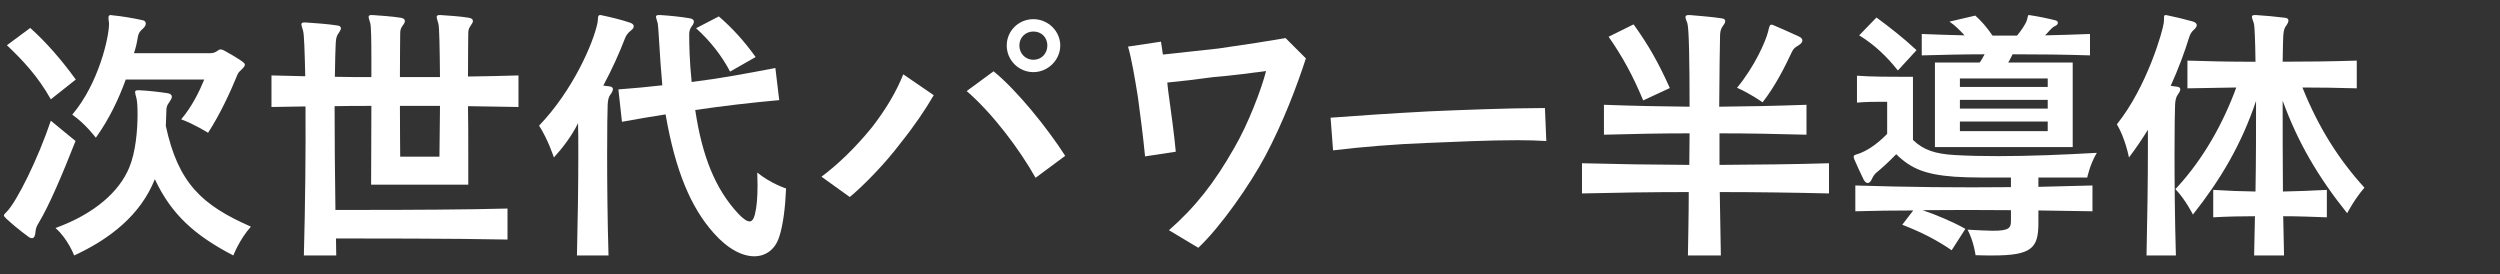 <?xml version="1.0" encoding="UTF-8"?><svg id="g" xmlns="http://www.w3.org/2000/svg" viewBox="0 0 1002 110"><rect x="0" y="0" width="1002" height="110" fill="#333333" stroke="none"/><defs><style>.h{fill:#fff;}</style></defs><path class="h" d="m15.53,89.3c-.66,1.1-1.21,1.98-1.32,3.74-.11,1.54-.55,2.42-1.43,2.42-.44,0-.99-.22-1.65-.77-3.19-2.31-6.6-5.17-8.47-6.93-.77-.77-1.1-1.1-1.1-1.43,0-.44.55-.77,1.21-1.54,3.96-4.07,12.43-21.01,17.6-36.41l9.9,8.14c-5.28,13.42-10.56,25.85-14.74,32.78Zm4.84-49.5c-5.17-9.24-11.33-15.73-17.6-21.67l9.35-6.93c6.49,5.83,12.43,12.65,18.26,20.68l-10.01,7.92Zm73.15,62.59c-15.51-8.03-24.86-16.5-31.46-30.58-5.72,14.41-18.04,23.98-32.34,30.58,0,0-2.53-6.71-7.48-11,15.73-5.72,25.63-14.63,29.59-24.31,2.53-6.05,3.3-14.85,3.3-21.12,0-2.97-.11-5.28-.44-6.6-.33-1.21-.55-1.98-.55-2.42,0-.55.33-.77,1.21-.77h.44c4.07.22,7.92.66,11.55,1.21,1.1.22,1.54.77,1.54,1.43,0,.55-.44,1.32-.99,2.09-1.1,1.43-1.21,2.31-1.21,3.63,0,.22-.22,5.72-.22,5.94,4.95,22.99,14.52,31.79,34.1,40.37-4.62,5.17-7.04,11.55-7.04,11.55Zm1.76-72.71c-3.08,7.48-7.04,16.06-11.88,23.54,0,0-5.83-3.63-10.78-5.39,4.29-5.06,7.26-11.11,9.24-15.95h-31.46c-2.86,7.92-6.71,15.95-11.99,23.32,0,0-4.29-5.72-9.46-9.24,10.67-12.54,14.74-31.24,14.74-36.19v-.55c-.11-.88-.22-1.54-.22-2.09,0-.77.22-1.1.99-1.1.22,0,.44.11.66.11,3.52.33,8.14,1.1,12.1,1.98.77.11,1.21.66,1.21,1.32s-.44,1.43-1.21,2.09c-1.21.99-1.76,1.98-1.98,3.3-.33,2.31-.88,4.51-1.54,6.49h30.58c1.21,0,2.09-.33,3.08-1.1.66-.55,1.32-.55,2.42,0,2.2,1.21,4.95,2.75,7.59,4.62.55.44.77.77.77,1.1,0,1.21-2.31,2.42-2.86,3.74Z"/><path class="h" d="m187.57,42.55c.11,5.61.11,11.55.11,16.94v14.52h-38.94c0-7.26.11-19.58.11-31.57-4.84,0-10.01,0-14.74.11,0,11.77.11,26.4.33,41.58h12.65c16.06,0,40.7-.11,56.32-.55v12.43c-20.9-.44-57.31-.44-68.75-.44,0,2.31.11,4.51.11,6.82h-12.98c.55-19.91.77-42.24.66-59.73-4.62.11-9.24.11-13.64.22v-12.65c4.4.11,8.91.22,13.53.33-.22-10.01-.44-16.94-.88-18.26-.33-1.21-.66-2.09-.66-2.53,0-.55.33-.77,1.21-.77h.44c3.63.22,9.35.66,12.76,1.21.99.11,1.43.55,1.43,1.1s-.44,1.32-.99,2.09c-.99,1.32-.99,2.64-1.1,4.18-.11,1.54-.22,6.27-.33,13.2,4.73.11,9.9.11,14.63.11v-7.48c0-7.48-.11-12.98-.44-14.08-.33-1.21-.66-2.09-.66-2.53,0-.55.33-.77,1.1-.77h.44c3.41.22,7.92.55,11.44,1.1,1.1.22,1.54.66,1.54,1.32,0,.44-.22.99-.77,1.65-.88,1.21-1.1,1.87-1.1,3.41,0,1.32-.11,8.69-.11,17.38h16.06c-.11-10.67-.22-20.02-.66-21.45-.33-1.21-.66-2.09-.66-2.64s.33-.77,1.21-.77h.33c3.52.22,8.14.55,11.44,1.1,1.1.22,1.54.66,1.54,1.32,0,.44-.33.99-.77,1.65-.88,1.21-1.1,1.87-1.1,3.41,0,1.43-.11,8.25-.11,17.16,6.93-.11,13.64-.22,20.24-.44v12.65c-6.6-.11-13.31-.22-20.24-.33Zm-27.28-.11c0,8.36.11,20.35.11,20.35h15.73s.11-11.77.22-20.35h-16.06Z"/><path class="h" d="m252.8,12.3c-1.32.99-1.98,2.2-2.31,3.08-2.31,6.05-5.28,12.54-8.69,18.92.88.11,1.87.22,2.53.33.99.11,1.32.55,1.32,1.1,0,.66-.44,1.43-.99,2.2-.88,1.1-.99,2.42-1.1,3.96-.11,2.42-.22,9.68-.22,19.58,0,11.11.11,25.74.55,40.92h-12.65c.33-13.09.55-28.38.55-40.81,0-4.51,0-8.69-.11-12.21-2.53,5.17-6.27,10.01-9.68,13.75,0,0-2.31-7.15-5.94-12.76,13.53-14.08,21.78-33.11,23.43-41.25.33-1.87-.11-3.08,1.1-3.08.22,0,.44,0,.66.11,3.63.77,7.81,1.76,11.33,2.97.99.33,1.43.88,1.43,1.43s-.44,1.21-1.21,1.76Zm59.51,82.61c-1.54,4.95-5.28,7.81-10.01,7.81s-10.56-2.86-16.28-9.35c-9.02-10.12-15.29-24.64-19.25-47.52-5.72.88-11.55,1.87-17.49,2.97l-1.43-12.98c5.94-.44,11.77-.99,17.6-1.65-1.1-11.99-1.43-22.77-1.87-24.97-.33-1.21-.66-2.09-.66-2.53s.33-.66,1.21-.66h.44c3.63.22,8.14.66,11.99,1.32,1.1.22,1.54.66,1.54,1.32,0,.44-.22,1.1-.77,1.76-.88,1.1-1.1,2.2-1.1,3.52,0,3.63.11,10.45.99,18.92,11.44-1.43,21.45-3.3,33.55-5.61l1.54,12.87c-12.1,1.1-22.22,2.31-33.66,3.96,2.75,18.48,8.03,31.68,17.27,41.58,2.09,2.2,3.52,3.08,4.51,3.08s1.65-.99,2.09-2.64c.77-2.97,1.1-6.82,1.1-11.99,0-1.54-.11-3.19-.11-4.95,5.39,4.4,11.55,6.38,11.55,6.38-.33,7.7-1.21,14.74-2.75,19.36Zm-19.69-66.22c-3.41-6.49-8.03-12.32-13.64-17.38l9.13-4.73c5.61,4.84,10.34,10.12,14.74,16.28l-10.23,5.83Z"/><path class="h" d="m360.82,57.51c-5.83,7.81-14.96,17.16-20.24,21.45l-11.33-8.14c6.49-4.84,13.42-11.44,20.24-19.8,5.61-7.26,9.79-14.3,12.54-21.23l12.21,8.36c-3.19,5.5-7.59,12.1-13.42,19.36Zm54.23,13.75c-6.49-11.55-17.27-25.85-27.61-34.76l10.78-7.92c9.24,7.48,21.45,22.55,28.71,33.88l-11.88,8.8Zm-.88-42.35c-5.83,0-10.67-4.73-10.67-10.67s4.84-10.56,10.67-10.56,10.78,4.73,10.78,10.56-4.95,10.67-10.78,10.67Zm0-16.28c-3.08,0-5.61,2.31-5.61,5.61s2.53,5.72,5.61,5.72c3.3,0,5.61-2.53,5.61-5.72s-2.31-5.61-5.61-5.61Z"/><path class="h" d="m507.23,62.35c-6.27,11.77-18.04,28.6-26.95,36.96l-11.77-7.04c10.56-9.24,18.26-19.03,26.18-33,5.61-9.57,10.89-23.54,12.76-30.8-4.07.55-13.86,1.87-21.01,2.42-6.27.88-13.86,1.76-18.59,2.2.11,1.1.22,2.2.33,3.08,1.21,8.8,2.42,17.49,3.08,24.64l-12.32,1.87c-.66-6.93-1.87-16.61-2.86-23.76-1.32-8.14-2.53-15.29-3.96-20.24l13.2-1.98c.22,1.65.55,3.41.77,5.17,5.72-.55,14.63-1.65,22.22-2.42,10.89-1.54,21.34-3.19,26.95-4.18l8.14,8.14c-3.63,11.22-9.13,25.63-16.17,38.94Z"/><path class="h" d="m608.32,56.19c-12.1,0-25.08.66-36.3,1.1-12.32.44-27.06,1.65-37.73,2.97l-.99-13.09c9.9-.77,24.86-1.76,39.27-2.53,12.54-.55,32.45-1.32,44.55-1.32h2.09l.55,13.2c-3.63-.22-7.59-.33-11.44-.33Z"/><path class="h" d="m689.28,76.98c.11,8.69.33,17.16.44,25.41h-13.2c.11-7.92.33-16.5.33-25.41-14.74,0-29.37.22-42.79.55v-12.1c6.93.11,13.97.33,21.12.44,7.26.11,14.52.11,21.89.22,0-4.29.11-8.47.11-12.65-11.33,0-22.66.22-34.32.55v-11.99c11.77.44,23.1.66,34.32.77,0-17.6-.22-31.35-.88-33.44-.44-1.21-.77-1.98-.77-2.53s.44-.77,1.43-.77h.33c3.85.33,9.24.77,12.76,1.32.99.11,1.43.55,1.43,1.1,0,.66-.55,1.43-1.1,2.2-.88,1.21-.99,2.64-.99,4.18-.11,3.41-.22,14.08-.33,27.94,11.33-.11,22.88-.33,34.98-.77v11.99c-11.99-.33-23.54-.55-34.87-.55v12.65c14.85-.11,29.81-.22,43.89-.66v12.1c-13.97-.33-28.93-.55-43.78-.55Zm-30.69-36.74c-4.07-9.79-8.25-17.49-13.86-25.52l10.01-4.95c5.94,8.25,10.12,15.62,14.52,25.52l-10.67,4.95Zm62.15-22c-1.32.77-1.87,1.21-2.53,2.53-2.75,5.83-6.6,13.64-11.77,20.24,0,0-4.95-3.52-10.23-5.83,7.15-8.69,11.44-18.59,12.43-22.44.44-1.98.66-2.86,1.32-2.86.33,0,.66.11,1.1.33,2.64,1.1,7.26,3.19,9.9,4.4.99.44,1.43.99,1.43,1.65s-.55,1.32-1.65,1.98Z"/><path class="h" d="m836.57,71.15h-19.58v3.74c7.04-.22,14.52-.33,21.67-.55v10.34c-7.15-.11-14.52-.22-21.67-.33v5.17c0,9.9-2.75,12.87-18.15,12.87-2.09,0-4.4,0-7.04-.11,0,0-.66-5.39-3.19-10.23,4.4.22,7.7.44,10.12.44,6.49,0,7.26-1.1,7.26-3.96v-4.29c-12.1-.11-23.54-.11-35.42,0,5.39,1.87,11.66,4.4,17.16,7.48l-5.5,8.58c-6.27-4.29-12.21-7.26-19.8-10.23l4.4-5.72c-7.04,0-16.28.11-23.21.33v-10.34c20.57.66,41.47.88,62.37.66v-3.85h-11.66c-3.85,0-7.59-.11-11-.33-11.66-.88-17.38-3.19-23.32-9.02-3.41,3.52-6.05,5.83-7.92,7.37-.77.66-1.32,1.43-1.87,2.64-.44.99-.99,1.54-1.65,1.54-.55,0-1.1-.44-1.65-1.43-1.32-2.64-2.75-5.94-3.74-8.14-.11-.33-.22-.66-.22-.88,0-.77.66-.88,1.76-1.21,2.97-.99,7.04-3.3,11.66-8.03v-12.87h-1.87c-2.42,0-6.6,0-10.23.33v-10.78c5.39.44,14.52.44,19.36.44h3.08v25.3c4.18,4.07,9.02,5.61,16.72,6.05,5.5.33,11.33.44,17.38.44,12.54,0,26.07-.55,39.6-1.32-2.75,4.51-3.85,9.9-3.85,9.9Zm-75.9-42.9c-4.51-5.72-9.57-10.45-15.51-14.08l6.93-7.15c4.95,3.63,10.89,8.25,16.06,13.09l-7.48,8.14Zm45.98-6.49c-.55.99-1.1,2.31-1.76,3.3h25.85v33.88h-55.22V25.06h17.93c.77-.99,1.43-2.31,1.98-3.3-8.69,0-17.16.22-25.19.44v-8.58c5.39.22,11.44.44,17.16.55-1.87-1.98-3.74-3.96-6.05-5.5l10.34-2.42c2.42,2.09,4.73,4.84,6.93,8.03h9.79c1.87-2.2,3.3-4.51,3.85-5.83.66-1.87.33-2.42.99-2.42.11,0,.33.11.66.11,2.97.44,7.26,1.32,9.79,1.98.66.11,1.1.55,1.1.99s-.33.99-1.1,1.32c-1.1.44-1.43,1.1-2.09,1.65-.77.77-1.21,1.43-1.98,2.09,6.05-.11,12.21-.33,18.04-.55v8.58c-10.12-.33-20.57-.44-31.02-.44Zm14.08,9.68h-35.2v3.41h35.2v-3.41Zm0,8.58h-35.2v3.52h35.2v-3.52Zm0,8.69h-35.2v3.85h35.2v-3.85Z"/><path class="h" d="m879.25,11.97c-.99.88-1.43,1.76-1.87,3.08-1.76,5.72-4.18,12.32-7.37,19.36.88.11,1.76.22,2.53.33.99.11,1.32.55,1.32,1.1s-.44,1.32-.99,2.09c-.88,1.21-.99,2.53-1.1,4.07-.11,2.42-.22,9.79-.22,19.69,0,11.22.11,25.85.55,40.7h-11.77c.33-14.52.55-30.47.55-43.01v-7.37c-2.31,3.74-4.84,7.48-7.59,11.11,0,0-1.43-7.59-4.84-13.31,12.1-15.07,18.48-37.62,18.81-40.81.22-2.09-.22-2.97.77-2.97.22,0,.44.11.66.11,3.19.66,6.93,1.54,10.01,2.42,1.21.33,1.76.88,1.76,1.54,0,.44-.33,1.1-1.21,1.87Zm61.49,73.48c-11.66-14.52-19.8-28.49-25.85-45.1,0,10.78,0,23.65.11,36.41,5.83-.11,11.66-.33,17.6-.66v11c-5.94-.22-11.77-.44-17.49-.44.11,5.5.22,10.78.33,15.73h-11.99c.11-4.84.22-10.23.33-15.73-5.5,0-11,.11-16.72.44v-11c2.86.11,5.72.33,8.47.44,2.86.11,5.72.11,8.47.22.22-12.32.22-25.19.22-36.3-5.94,17.6-14.19,31.46-25.3,45.54,0,0-2.86-5.83-7.04-10.23.22-.22.44-.44.66-.66,10.56-11.44,18.48-25.63,23.76-40.04-6.38.11-12.87.22-19.58.33v-11.11c7.81.22,15.18.44,22.55.44h4.73c-.11-8.25-.33-14.19-.66-15.4-.44-1.32-.77-2.09-.77-2.64,0-.44.33-.66,1.21-.66h.44c3.63.22,8.25.66,11.66,1.1.99.11,1.32.55,1.32,1.1,0,.66-.44,1.43-.99,2.2-.99,1.32-.99,2.86-1.1,4.4-.11,1.21-.11,4.95-.22,9.9,9.57,0,19.25-.11,29.7-.44v11.11c-7.59-.22-14.74-.33-21.78-.33,6.49,16.17,14.63,28.93,24.86,40.15-3.96,4.51-6.93,10.23-6.93,10.23Z"/></svg>